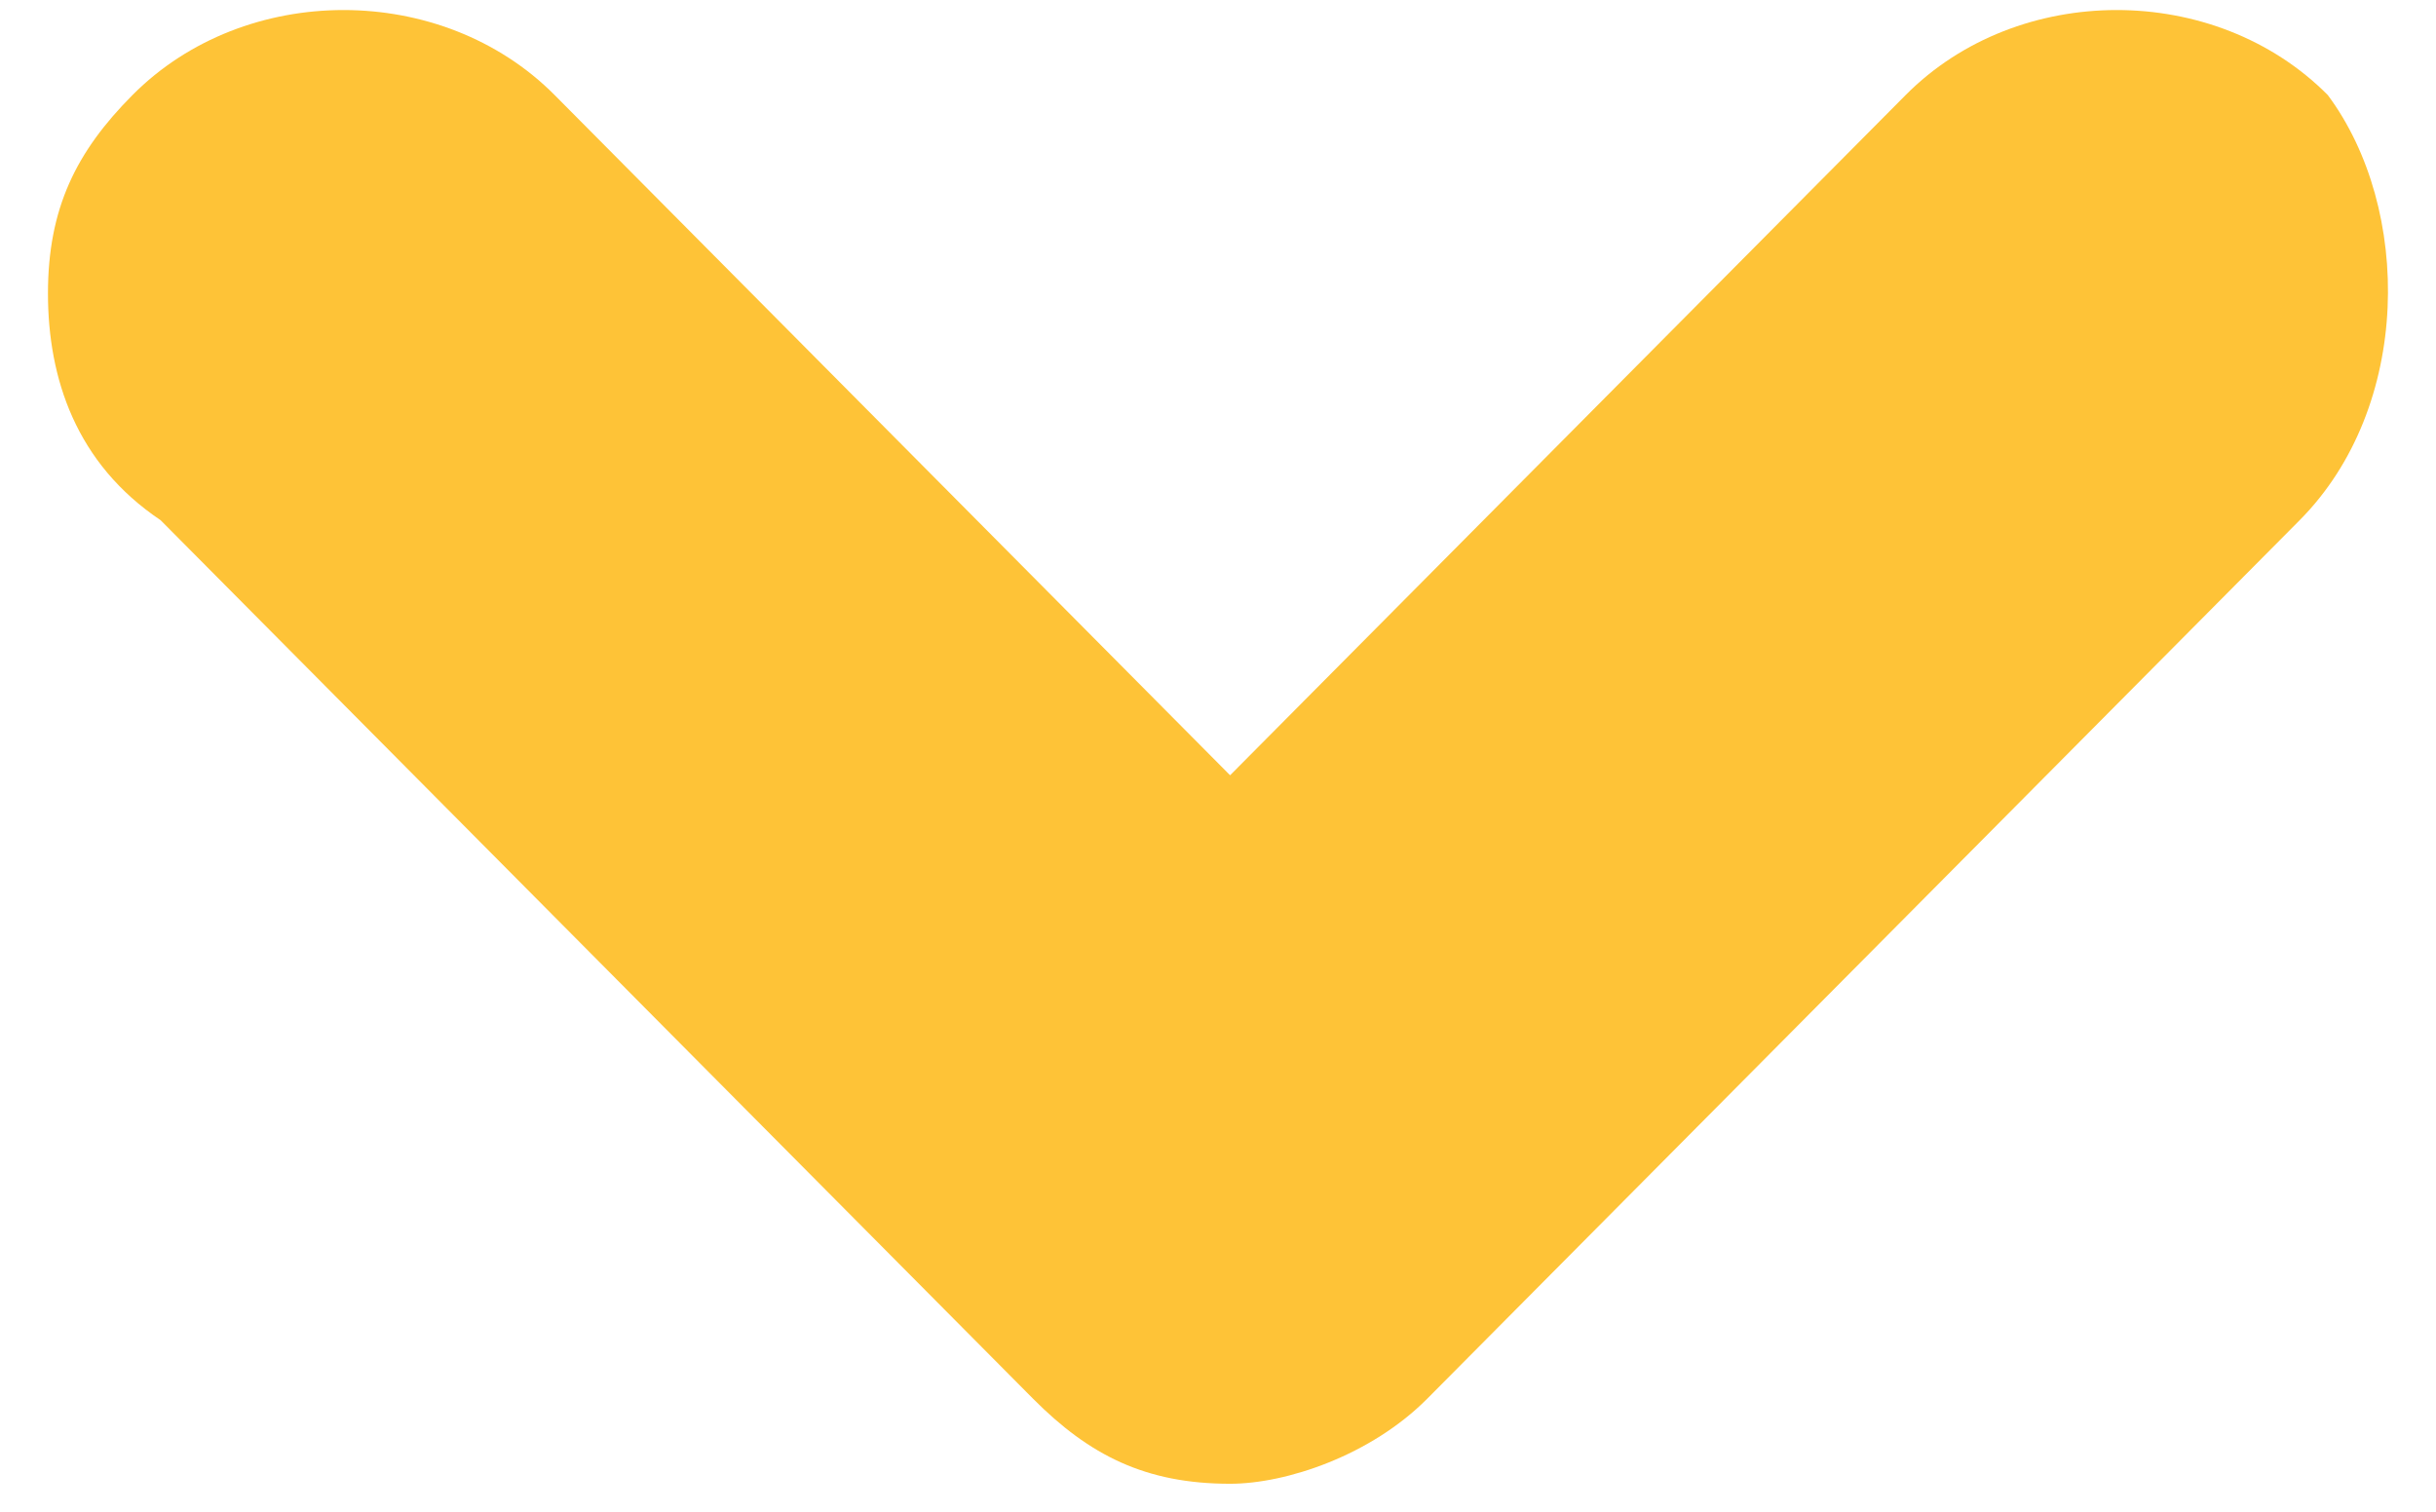 <svg width="29" height="18" viewBox="0 0 29 18" fill="none" xmlns="http://www.w3.org/2000/svg">
<path d="M0.571 3.494C0.571 2.482 0.906 1.807 1.577 1.132C2.917 -0.218 5.262 -0.218 6.603 1.132L14.644 9.231L22.686 1.132C24.026 -0.218 26.372 -0.218 27.712 1.132C28.717 2.482 28.717 4.844 27.377 6.194L16.99 16.655C16.32 17.329 15.314 17.667 14.644 17.667C13.639 17.667 12.969 17.329 12.299 16.655L1.912 6.194C0.906 5.519 0.571 4.506 0.571 3.494Z" fill="#FEC337"/>
</svg>
